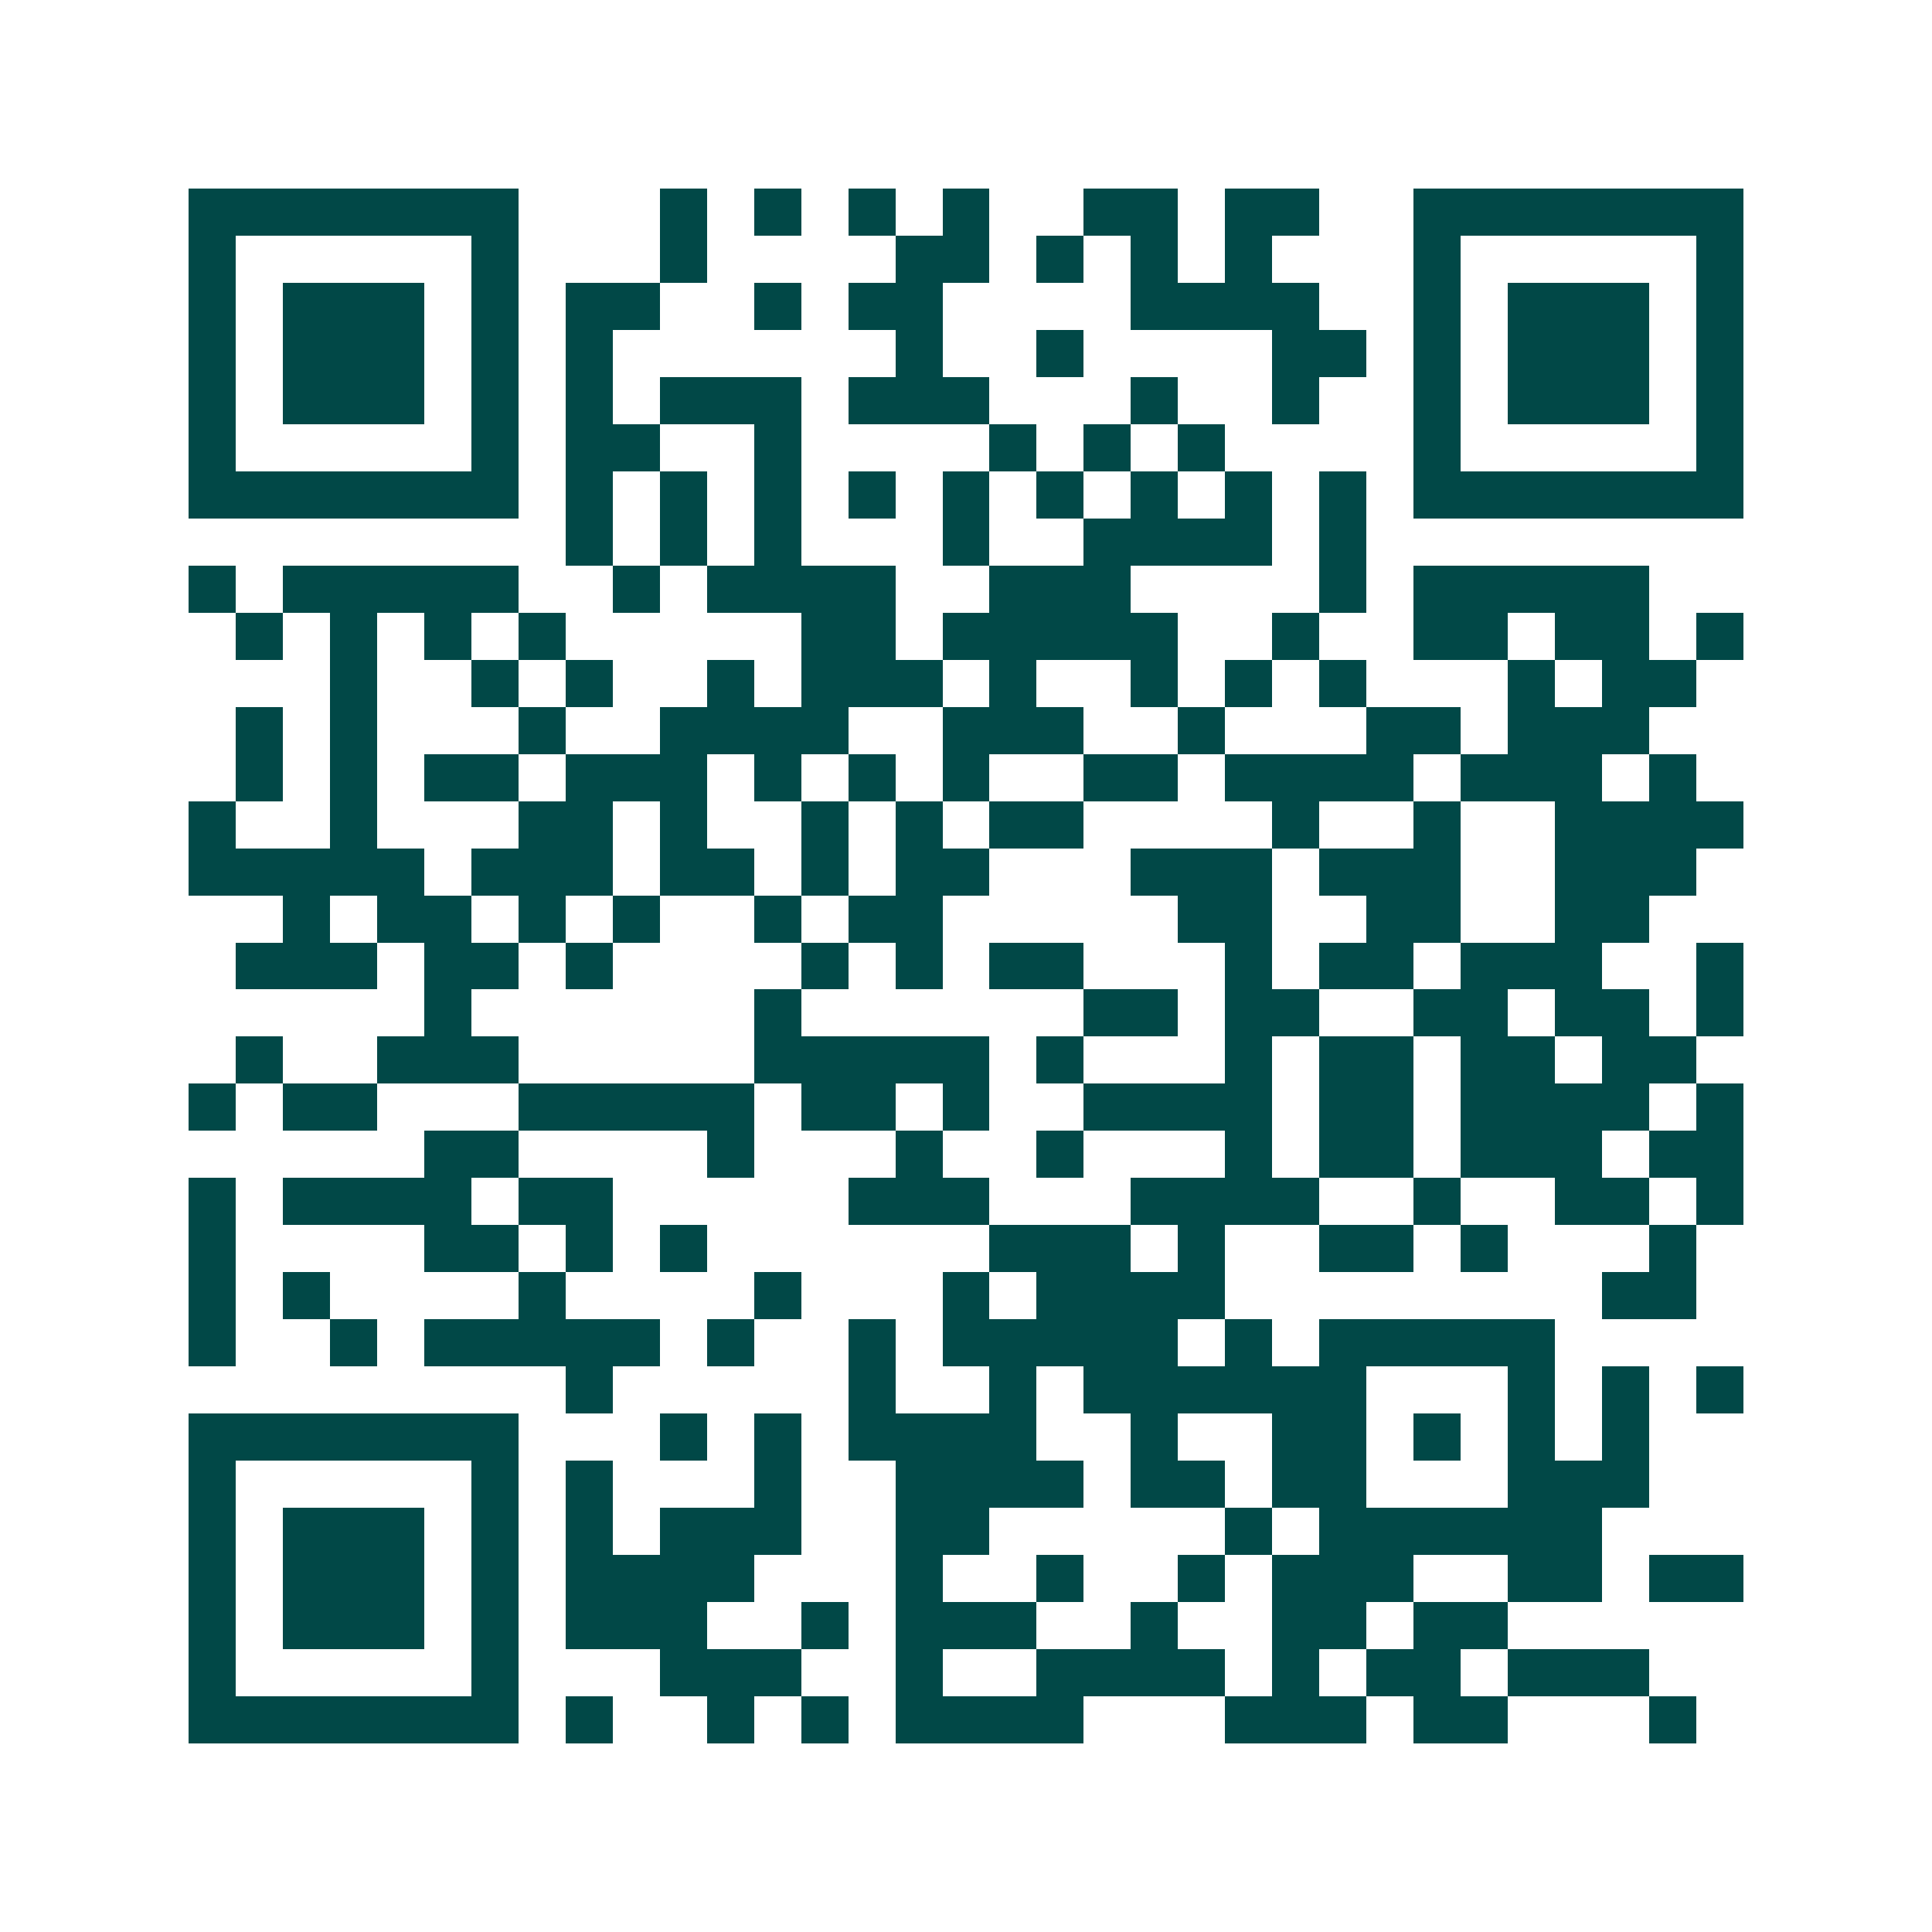 <svg xmlns="http://www.w3.org/2000/svg" width="200" height="200" viewBox="0 0 41 41" shape-rendering="crispEdges"><path fill="#ffffff" d="M0 0h41v41H0z"/><path stroke="#014847" d="M4 4.5h7m3 0h1m1 0h1m1 0h1m1 0h1m2 0h2m1 0h2m2 0h7M4 5.5h1m5 0h1m3 0h1m4 0h2m1 0h1m1 0h1m1 0h1m3 0h1m5 0h1M4 6.5h1m1 0h3m1 0h1m1 0h2m2 0h1m1 0h2m4 0h4m2 0h1m1 0h3m1 0h1M4 7.5h1m1 0h3m1 0h1m1 0h1m6 0h1m2 0h1m4 0h2m1 0h1m1 0h3m1 0h1M4 8.5h1m1 0h3m1 0h1m1 0h1m1 0h3m1 0h3m3 0h1m2 0h1m2 0h1m1 0h3m1 0h1M4 9.5h1m5 0h1m1 0h2m2 0h1m4 0h1m1 0h1m1 0h1m4 0h1m5 0h1M4 10.5h7m1 0h1m1 0h1m1 0h1m1 0h1m1 0h1m1 0h1m1 0h1m1 0h1m1 0h1m1 0h7M12 11.5h1m1 0h1m1 0h1m3 0h1m2 0h4m1 0h1M4 12.5h1m1 0h5m2 0h1m1 0h4m2 0h3m4 0h1m1 0h5M5 13.5h1m1 0h1m1 0h1m1 0h1m5 0h2m1 0h5m2 0h1m2 0h2m1 0h2m1 0h1M7 14.5h1m2 0h1m1 0h1m2 0h1m1 0h3m1 0h1m2 0h1m1 0h1m1 0h1m3 0h1m1 0h2M5 15.5h1m1 0h1m3 0h1m2 0h4m2 0h3m2 0h1m3 0h2m1 0h3M5 16.5h1m1 0h1m1 0h2m1 0h3m1 0h1m1 0h1m1 0h1m2 0h2m1 0h4m1 0h3m1 0h1M4 17.5h1m2 0h1m3 0h2m1 0h1m2 0h1m1 0h1m1 0h2m4 0h1m2 0h1m2 0h4M4 18.5h5m1 0h3m1 0h2m1 0h1m1 0h2m3 0h3m1 0h3m2 0h3M6 19.5h1m1 0h2m1 0h1m1 0h1m2 0h1m1 0h2m5 0h2m2 0h2m2 0h2M5 20.5h3m1 0h2m1 0h1m4 0h1m1 0h1m1 0h2m3 0h1m1 0h2m1 0h3m2 0h1M9 21.5h1m6 0h1m6 0h2m1 0h2m2 0h2m1 0h2m1 0h1M5 22.5h1m2 0h3m5 0h5m1 0h1m3 0h1m1 0h2m1 0h2m1 0h2M4 23.5h1m1 0h2m3 0h5m1 0h2m1 0h1m2 0h4m1 0h2m1 0h4m1 0h1M9 24.5h2m4 0h1m3 0h1m2 0h1m3 0h1m1 0h2m1 0h3m1 0h2M4 25.5h1m1 0h4m1 0h2m5 0h3m3 0h4m2 0h1m2 0h2m1 0h1M4 26.5h1m4 0h2m1 0h1m1 0h1m6 0h3m1 0h1m2 0h2m1 0h1m3 0h1M4 27.5h1m1 0h1m4 0h1m4 0h1m3 0h1m1 0h4m8 0h2M4 28.5h1m2 0h1m1 0h5m1 0h1m2 0h1m1 0h5m1 0h1m1 0h5M12 29.5h1m5 0h1m2 0h1m1 0h6m3 0h1m1 0h1m1 0h1M4 30.5h7m3 0h1m1 0h1m1 0h4m2 0h1m2 0h2m1 0h1m1 0h1m1 0h1M4 31.5h1m5 0h1m1 0h1m3 0h1m2 0h4m1 0h2m1 0h2m3 0h3M4 32.5h1m1 0h3m1 0h1m1 0h1m1 0h3m2 0h2m5 0h1m1 0h6M4 33.5h1m1 0h3m1 0h1m1 0h4m3 0h1m2 0h1m2 0h1m1 0h3m2 0h2m1 0h2M4 34.5h1m1 0h3m1 0h1m1 0h3m2 0h1m1 0h3m2 0h1m2 0h2m1 0h2M4 35.5h1m5 0h1m3 0h3m2 0h1m2 0h4m1 0h1m1 0h2m1 0h3M4 36.5h7m1 0h1m2 0h1m1 0h1m1 0h4m3 0h3m1 0h2m3 0h1"/></svg>
